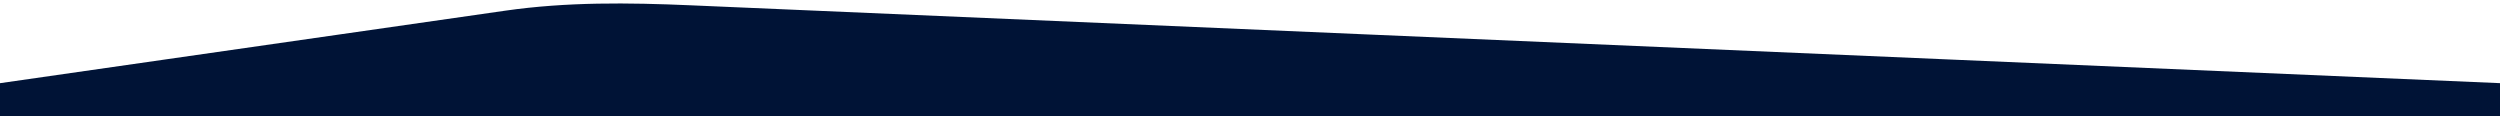 <?xml version="1.0" encoding="UTF-8"?>
<svg id="Layer_1" xmlns="http://www.w3.org/2000/svg" version="1.1" viewBox="0 0 1440.03 66.91">
  <!-- Generator: Adobe Illustrator 29.5.0, SVG Export Plug-In . SVG Version: 2.1.0 Build 137)  -->
  <defs>
    <style>
      .st0 {
        fill: #001336;
      }
    </style>
  </defs>
  <path id="Path_625" class="st0" d="M0,47.91S290.86,6.17,290.96,6.16c35.63-5.11,70.91-4.66,106.83-3.11,128.94,5.56,257.88,11.11,386.83,16.66,114.45,4.93,228.9,9.85,343.34,14.77,85.48,3.68,170.96,7.35,256.44,11.03,18.54.8,37.09,1.59,55.63,2.39v19.01H0v-19.01Z"/>
</svg>